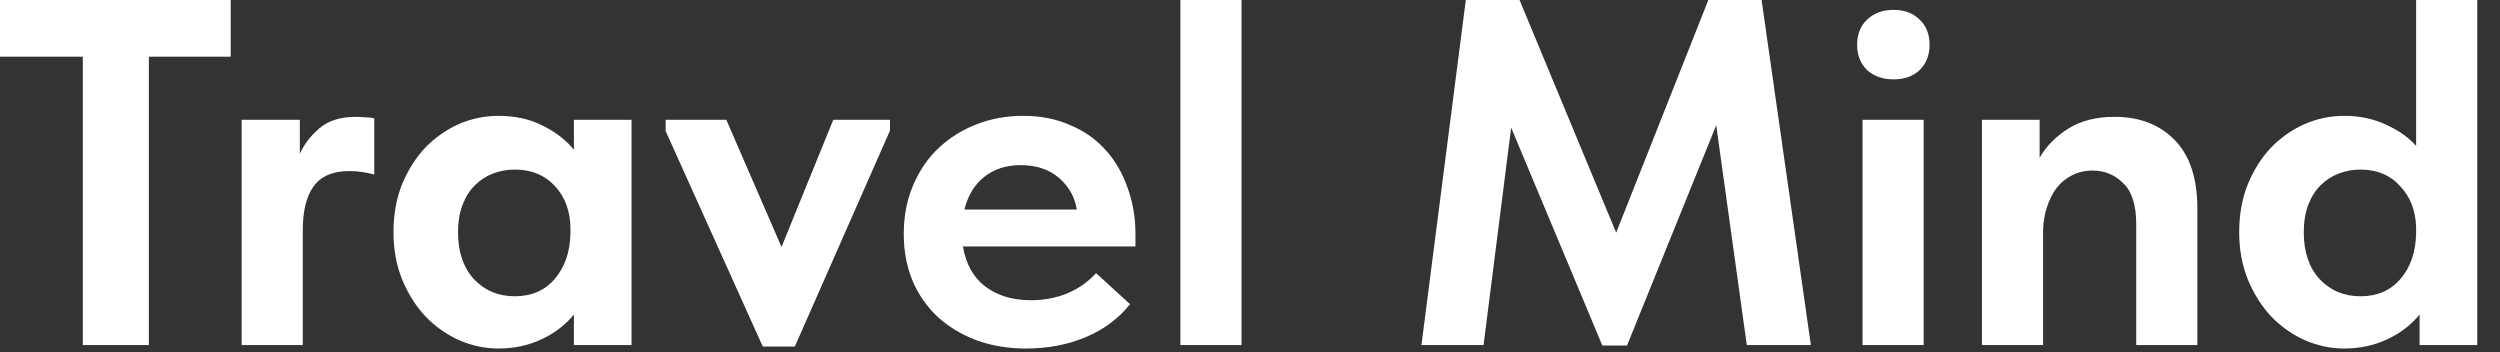 <?xml version="1.0" encoding="UTF-8"?> <svg xmlns="http://www.w3.org/2000/svg" width="71" height="10" viewBox="0 0 71 10" fill="none"><rect x="0" y="0" width="71" height="10" fill="#333333" stroke="none"/><path d="M2.352 1.61H0V0H6.552V1.61H4.228V9.8H2.352V1.61Z" fill="white"></path><path d="M10.111 3.318C10.186 3.318 10.27 3.323 10.363 3.332C10.456 3.332 10.545 3.341 10.629 3.36V4.956C10.526 4.928 10.414 4.905 10.293 4.886C10.172 4.867 10.05 4.858 9.929 4.858C9.453 4.858 9.112 5.003 8.907 5.292C8.702 5.572 8.599 5.987 8.599 6.538V9.8H6.863V3.402H8.515V4.368C8.636 4.097 8.823 3.855 9.075 3.64C9.327 3.425 9.672 3.318 10.111 3.318Z" fill="white"></path><path d="M14.156 9.898C13.774 9.898 13.4 9.819 13.037 9.66C12.682 9.501 12.364 9.277 12.085 8.988C11.814 8.699 11.595 8.353 11.427 7.952C11.258 7.541 11.175 7.089 11.175 6.594C11.175 6.099 11.254 5.651 11.412 5.25C11.581 4.839 11.8 4.489 12.07 4.2C12.351 3.911 12.668 3.687 13.023 3.528C13.386 3.369 13.764 3.29 14.156 3.29C14.633 3.29 15.053 3.383 15.416 3.57C15.79 3.757 16.084 3.985 16.299 4.256V3.402H17.936V9.8H16.299V8.932C16.065 9.221 15.762 9.455 15.389 9.632C15.015 9.809 14.604 9.898 14.156 9.898ZM14.618 8.414C15.095 8.414 15.473 8.251 15.752 7.924C16.042 7.588 16.191 7.154 16.201 6.622V6.51C16.201 6.015 16.056 5.609 15.767 5.292C15.477 4.975 15.095 4.816 14.618 4.816C14.404 4.816 14.198 4.853 14.002 4.928C13.806 5.003 13.634 5.115 13.485 5.264C13.335 5.413 13.219 5.6 13.134 5.824C13.05 6.048 13.008 6.305 13.008 6.594C13.008 7.154 13.158 7.597 13.457 7.924C13.764 8.251 14.152 8.414 14.618 8.414Z" fill="white"></path><path d="M18.905 3.724V3.402H20.627L22.195 7.014L23.665 3.402H25.275V3.71L22.573 9.842H21.663L18.905 3.724Z" fill="white"></path><path d="M29.139 9.898C28.625 9.898 28.154 9.819 27.725 9.66C27.305 9.501 26.941 9.282 26.633 9.002C26.325 8.713 26.087 8.372 25.919 7.98C25.751 7.579 25.667 7.135 25.667 6.65C25.667 6.137 25.755 5.675 25.933 5.264C26.11 4.844 26.353 4.489 26.661 4.2C26.969 3.911 27.328 3.687 27.739 3.528C28.149 3.369 28.588 3.29 29.055 3.29C29.559 3.29 30.007 3.379 30.399 3.556C30.8 3.724 31.136 3.962 31.407 4.27C31.677 4.569 31.883 4.923 32.023 5.334C32.172 5.735 32.247 6.169 32.247 6.636V7H27.347C27.431 7.495 27.641 7.873 27.977 8.134C28.322 8.395 28.756 8.526 29.279 8.526C29.652 8.526 29.997 8.461 30.315 8.33C30.641 8.19 30.912 7.999 31.127 7.756L32.093 8.638C31.766 9.049 31.346 9.361 30.833 9.576C30.319 9.791 29.755 9.898 29.139 9.898ZM28.985 4.69C28.574 4.69 28.229 4.802 27.949 5.026C27.678 5.241 27.491 5.549 27.389 5.95H30.581C30.525 5.595 30.357 5.297 30.077 5.054C29.797 4.811 29.433 4.69 28.985 4.69Z" fill="white"></path><path d="M33.523 0H35.259V9.8H33.523V0Z" fill="white"></path><path d="M41.629 0H43.155L45.899 6.608L48.517 0H50.029L51.429 9.8H49.609L48.741 3.556L46.207 9.814H45.507L42.917 3.626L42.133 9.8H40.369L41.629 0Z" fill="white"></path><path d="M52.896 3.402H54.632V9.8H52.896V3.402ZM53.778 2.254C53.47 2.254 53.218 2.165 53.022 1.988C52.836 1.801 52.742 1.563 52.742 1.274C52.742 0.975 52.836 0.737 53.022 0.56C53.218 0.373 53.47 0.28 53.778 0.28C54.086 0.28 54.334 0.373 54.52 0.56C54.707 0.737 54.8 0.975 54.8 1.274C54.8 1.563 54.707 1.801 54.52 1.988C54.334 2.165 54.086 2.254 53.778 2.254Z" fill="white"></path><path d="M60.669 6.37C60.669 5.829 60.548 5.441 60.305 5.208C60.062 4.965 59.773 4.844 59.437 4.844C59.213 4.844 59.012 4.891 58.835 4.984C58.667 5.068 58.522 5.189 58.401 5.348C58.289 5.497 58.2 5.675 58.135 5.88C58.07 6.076 58.032 6.291 58.023 6.524V9.8H56.287V3.402H57.925V4.48C58.112 4.153 58.382 3.878 58.737 3.654C59.092 3.43 59.53 3.318 60.053 3.318C60.762 3.318 61.332 3.537 61.761 3.976C62.19 4.415 62.405 5.063 62.405 5.922V9.8H60.669V6.37Z" fill="white"></path><path d="M66.575 9.898C66.192 9.898 65.819 9.819 65.454 9.66C65.1 9.501 64.782 9.277 64.502 8.988C64.232 8.699 64.013 8.353 63.844 7.952C63.676 7.541 63.593 7.089 63.593 6.594C63.593 6.099 63.672 5.651 63.831 5.25C63.998 4.839 64.218 4.489 64.489 4.2C64.769 3.911 65.086 3.687 65.441 3.528C65.805 3.369 66.183 3.29 66.575 3.29C67.013 3.29 67.41 3.374 67.764 3.542C68.119 3.701 68.404 3.901 68.618 4.144V0H70.355V9.8H68.716V8.932C68.483 9.221 68.18 9.455 67.806 9.632C67.433 9.809 67.022 9.898 66.575 9.898ZM67.037 8.414C67.513 8.414 67.891 8.251 68.171 7.924C68.46 7.588 68.609 7.154 68.618 6.622V6.44C68.6 5.964 68.446 5.577 68.156 5.278C67.876 4.97 67.503 4.816 67.037 4.816C66.822 4.816 66.617 4.853 66.421 4.928C66.225 5.003 66.052 5.115 65.903 5.264C65.753 5.413 65.636 5.6 65.552 5.824C65.469 6.048 65.427 6.305 65.427 6.594C65.427 7.154 65.576 7.597 65.874 7.924C66.183 8.251 66.57 8.414 67.037 8.414Z" fill="white"></path></svg> 